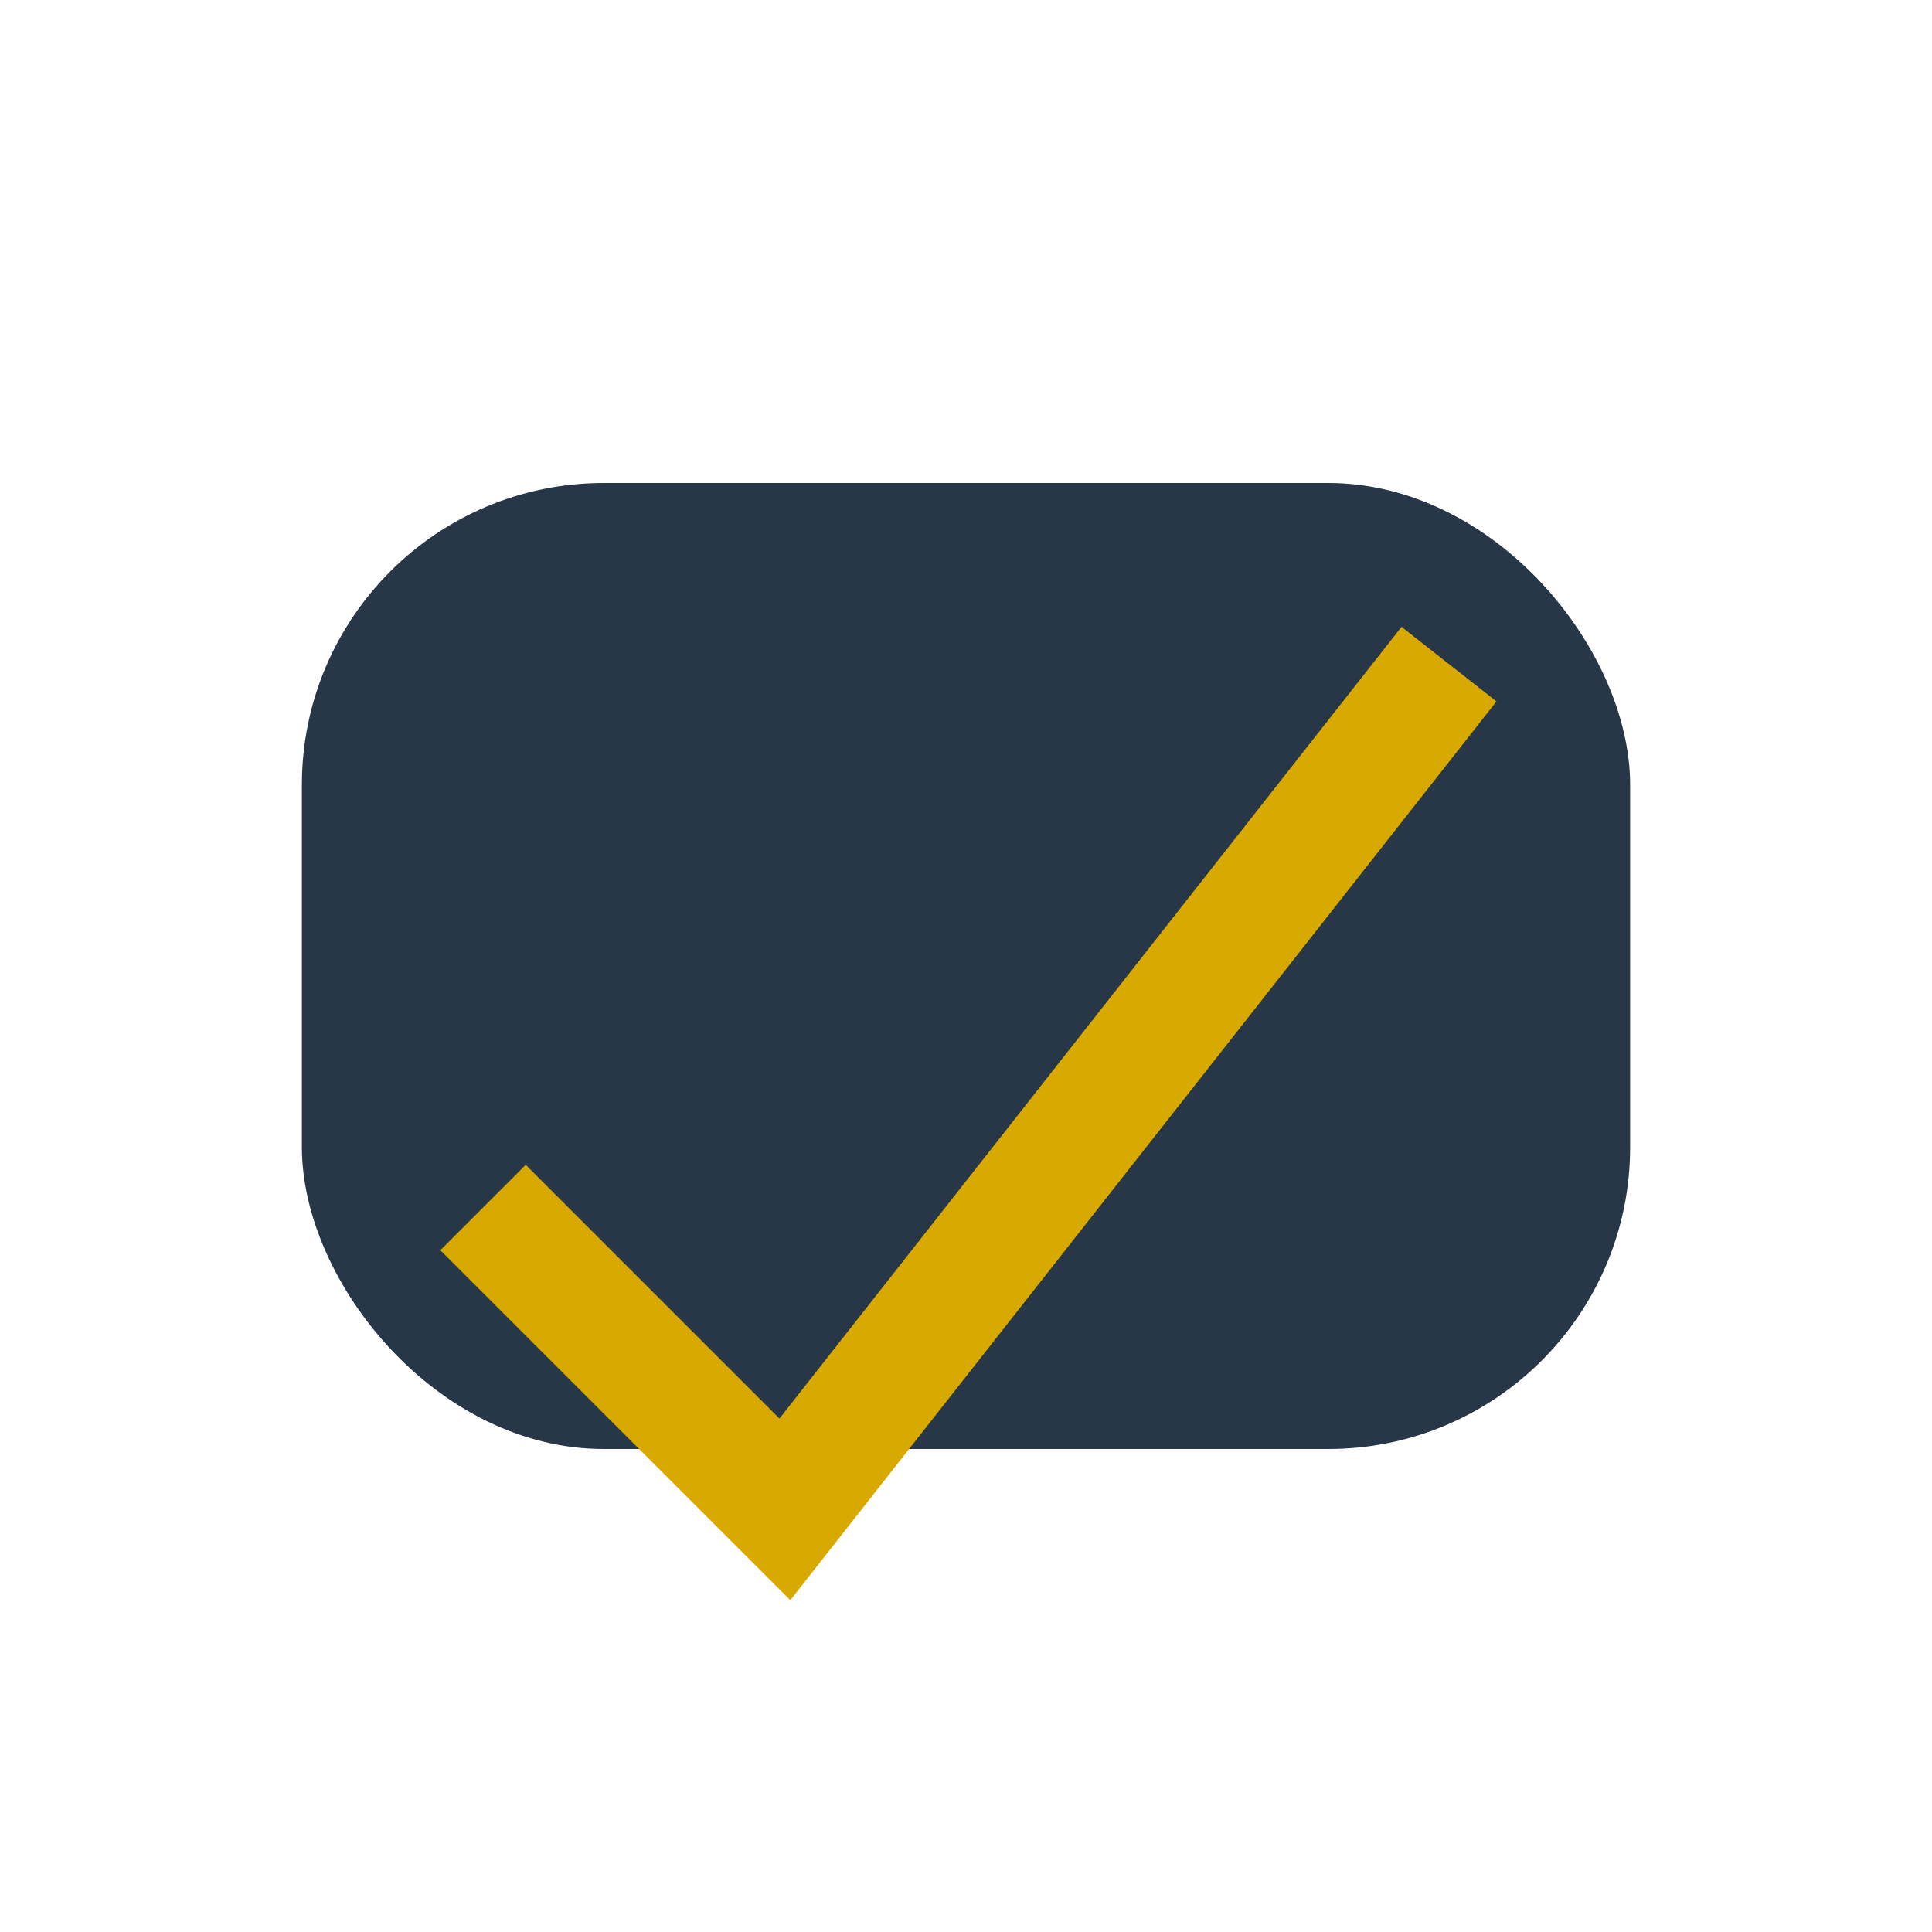 <?xml version="1.0" encoding="UTF-8"?>
<svg xmlns="http://www.w3.org/2000/svg" width="32" height="32" viewBox="0 0 32 32"><rect x="5" y="8" width="22" height="16" rx="5" fill="#273747"/><path d="M8 20l5 5 11-14" fill="none" stroke="#D8A900" stroke-width="2"/></svg>